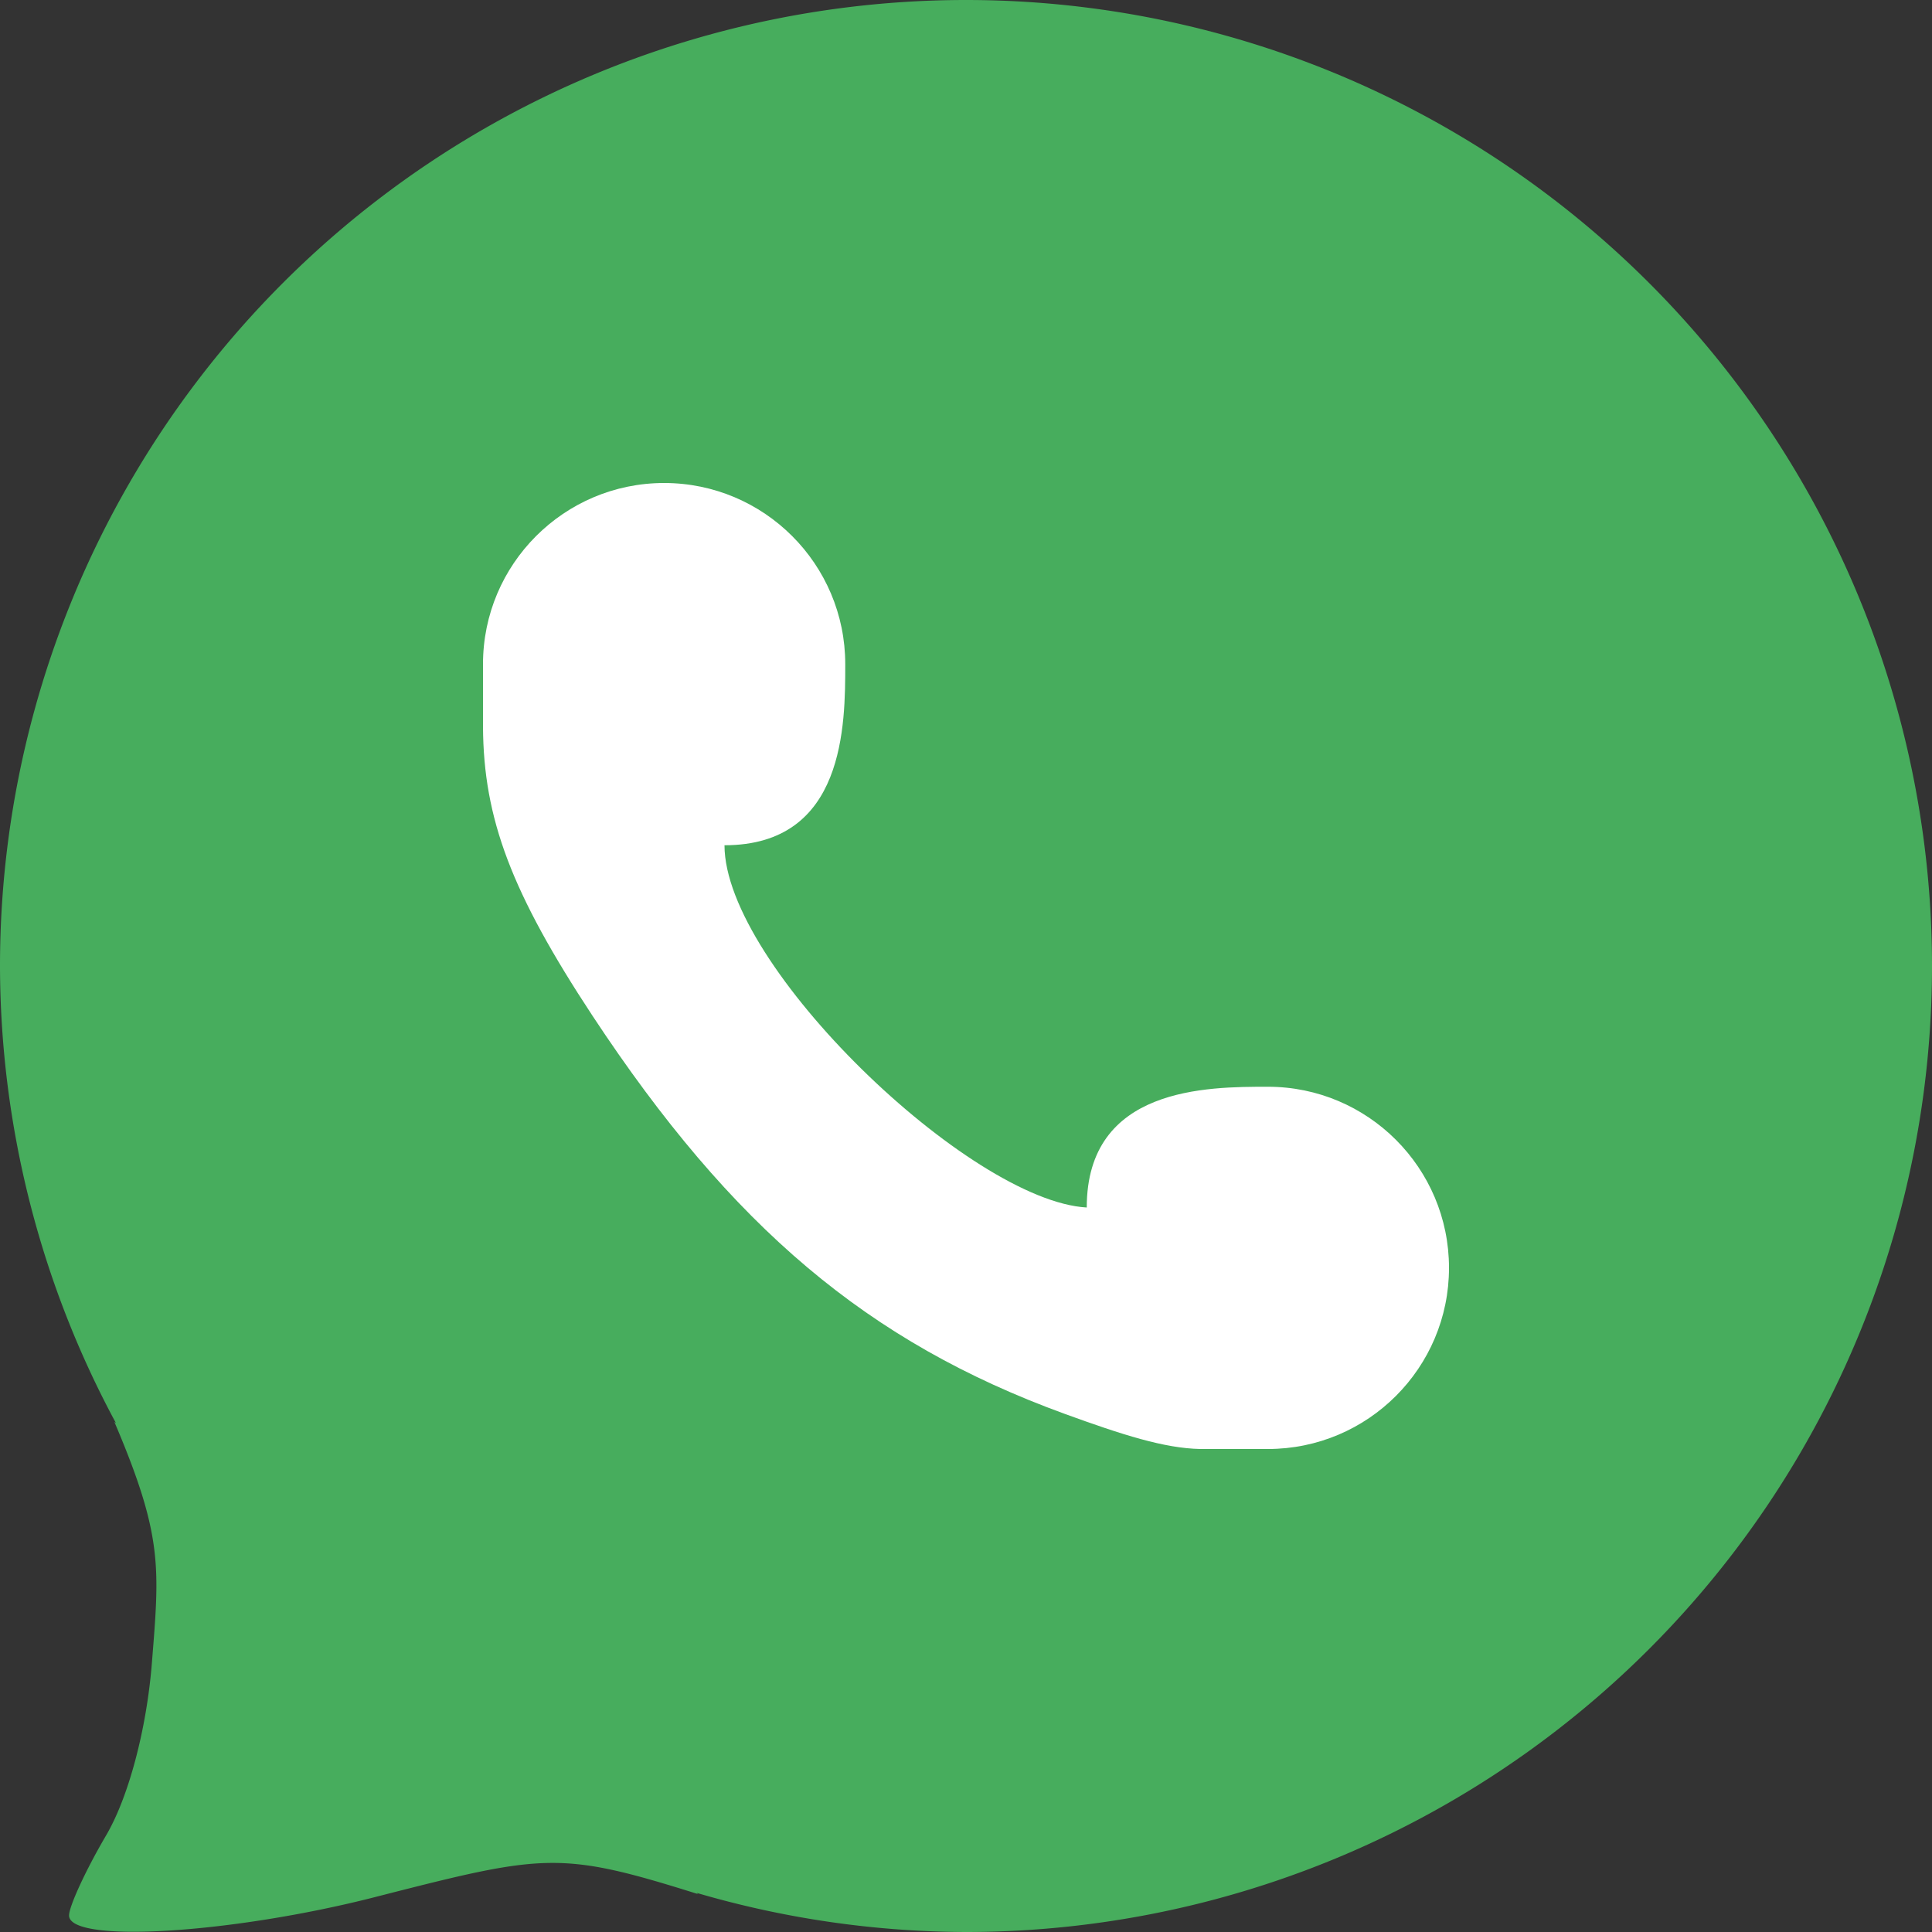 <svg xmlns="http://www.w3.org/2000/svg" width="16" height="16" version="1">
 <rect width="100%" height="100%" fill="#333333" stroke="none"/>
 <path style="fill:#47ad5d" d="M 8 0 A 8 8 0 0 0 0 8 A 8 8 0 0 0 0.961 11.787 L 0.947 11.775 C 1.351 12.723 1.321 12.98 1.258 13.771 C 1.214 14.323 1.064 14.886 0.877 15.203 C 0.708 15.491 0.572 15.788 0.572 15.863 C 0.572 16.097 1.92 16.015 3.113 15.709 C 4.512 15.351 4.635 15.326 5.781 15.686 L 5.769 15.676 A 8 8 0 0 0 8 16 A 8 8 0 0 0 16 8 A 8 8 0 0 0 8 0 z"/>
 <path style="fill:#ffffff" d="M 5.5,4 C 4.672,4 4,4.672 4,5.5 V 6.018 C 4.004,6.781 4.236,7.394 4.908,8.414 6.063,10.165 7.19,11.115 8.812,11.707 9.298,11.884 9.643,11.994 9.94,12 H 10.5 C 11.328,12 12,11.328 12,10.5 12,9.672 11.328,9 10.5,9 10,9 9,9 9,10 8.032,9.946 6,8 6,7 7,7 7,6 7,5.5 7,4.672 6.328,4 5.5,4 Z"/>
</svg>
